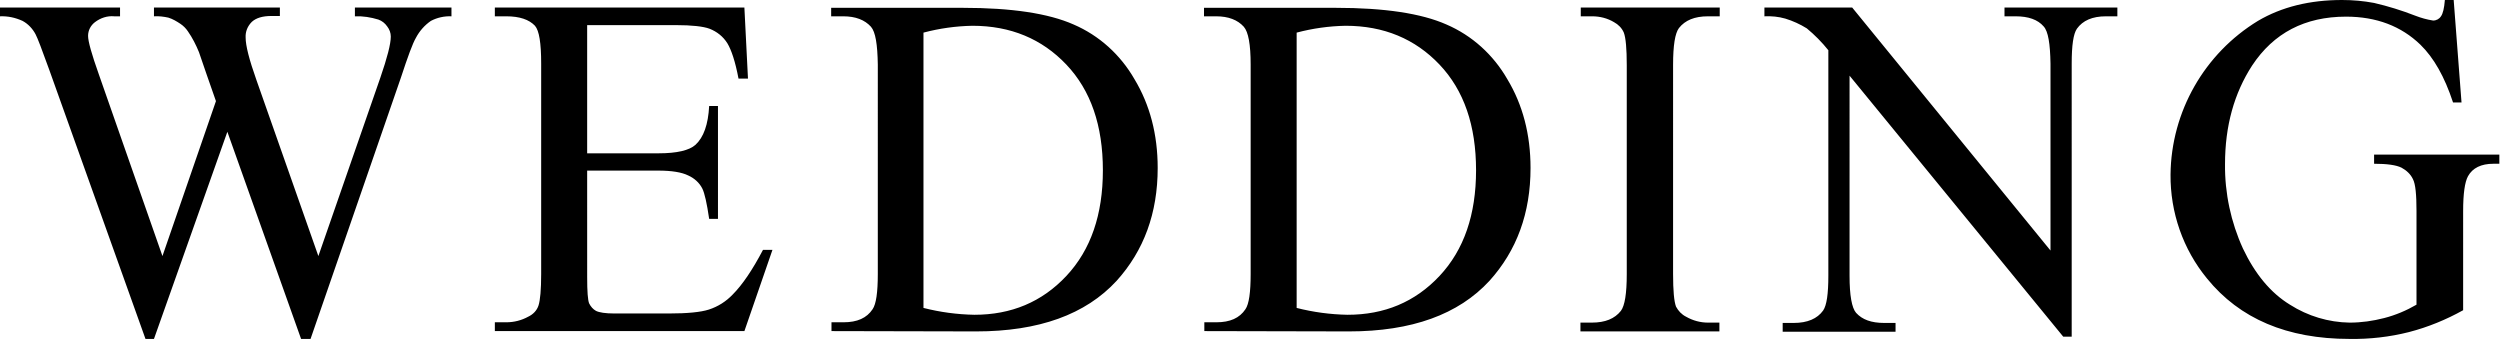 <?xml version="1.0" encoding="utf-8"?>
<!-- Generator: Adobe Illustrator 26.1.0, SVG Export Plug-In . SVG Version: 6.00 Build 0)  -->
<svg version="1.1" id="レイヤー_1" xmlns="http://www.w3.org/2000/svg" xmlns:xlink="http://www.w3.org/1999/xlink" x="0px"
	 y="0px" viewBox="0 0 766.4 103.9" style="enable-background:new 0 0 766.4 103.9;" xml:space="preserve">
<style type="text/css">
	.st0{fill-rule:evenodd;clip-rule:evenodd;}
</style>
<path id="pg-hero__slider__title02.svg" class="st0" d="M108.8,2.3V5c2.5-0.1,4.9,0.3,7.2,1c1.1,0.4,2,1.1,2.7,2.1
	c0.7,0.9,1.1,2,1.1,3.1c0,2.3-1.1,6.5-3.2,12.6L97.6,78.5l-19-54c-2.2-6.2-3.3-10.5-3.3-13c-0.1-1.8,0.6-3.5,1.9-4.8
	c1.3-1.2,3.3-1.8,6-1.8h2.6V2.3H47.2V5c1.5-0.1,3,0.1,4.4,0.4c1.3,0.4,2.5,1.1,3.7,1.9c0.9,0.6,1.7,1.4,2.3,2.3
	c1.4,2,2.5,4.2,3.4,6.4l2.3,6.7l2.9,8.3L49.8,78.5L30.3,22.8C28.1,16.6,27,12.7,27,11c0-1.7,0.8-3.2,2.1-4.2C30.8,5.5,32.9,4.8,35,5
	h1.8V2.3H0V5c2.4-0.1,4.7,0.4,6.9,1.4c1.7,0.9,3.1,2.4,4,4.1c0.6,1.1,2,4.8,4.2,10.9l29.5,82.5h2.6l22.5-63.5l22.6,63.5h2.9
	l27.7-80.1c2.1-6.4,3.6-10.5,4.6-12.2c1.1-2.1,2.7-3.9,4.6-5.2c1.9-1,4.1-1.5,6.3-1.4V2.3L108.8,2.3L108.8,2.3z M207.2,7.7
	c4.9,0,8.4,0.4,10.3,1.1c2.3,0.9,4.2,2.4,5.5,4.5c1.2,2,2.4,5.5,3.4,10.8h2.9l-1.1-21.8h-76.5V5h3.5c4.1,0,7,1,8.8,2.9
	c1.3,1.5,1.9,5.3,1.9,11.6v64.5c0,4.8-0.3,8-0.8,9.6c-0.5,1.6-1.7,2.8-3.2,3.5c-2,1.1-4.3,1.7-6.7,1.7h-3.5v2.7h76.5l8.6-24.9h-2.9
	c-3.2,6.1-6.3,10.7-9.3,13.7c-2,2.1-4.5,3.7-7.3,4.6c-2.5,0.8-6.6,1.2-12.2,1.2h-16.8c-2.7,0-4.6-0.3-5.6-0.8
	c-0.9-0.5-1.6-1.3-2.1-2.3c-0.4-1-0.6-3.6-0.6-8V52.3h21.8c4.1,0,7.2,0.5,9.2,1.5c1.8,0.8,3.4,2.2,4.3,4c0.7,1.4,1.4,4.5,2.1,9.3
	h2.7V32.5h-2.7c-0.3,5.7-1.7,9.6-4.2,11.9c-1.9,1.7-5.7,2.6-11.3,2.6H180V7.7H207.2L207.2,7.7z M299.2,101.6
	c19.3,0,33.6-5.2,43.1-15.5c8.4-9.3,12.6-20.8,12.6-34.6c0-10.3-2.4-19.4-7.1-27.2c-4.3-7.5-10.8-13.4-18.7-16.8
	c-7.7-3.4-19-5.1-33.9-5.1h-40.4V5h3.7c3.8,0,6.6,1.1,8.5,3.2c1.4,1.6,2,5.4,2.1,11.6V84c0,5.6-0.5,9.2-1.6,10.8
	c-1.8,2.7-4.7,4-8.9,4h-3.7v2.7L299.2,101.6L299.2,101.6z M283.1,10c4.9-1.3,9.9-2,15-2.1c11.7,0,21.3,4,28.8,11.9
	c7.5,7.9,11.2,18.7,11.2,32.4c0,13.6-3.7,24.4-11.2,32.4c-7.5,8-16.9,11.9-28.2,11.9c-5.3-0.1-10.5-0.8-15.6-2.1L283.1,10L283.1,10z
	 M413.5,101.6c19.3,0,33.6-5.2,43.1-15.5c8.4-9.3,12.6-20.8,12.6-34.6c0-10.3-2.4-19.4-7.1-27.2c-4.3-7.5-10.8-13.4-18.7-16.8
	c-7.7-3.4-19-5.1-33.9-5.1h-40.4V5h3.7c3.8,0,6.6,1.1,8.5,3.2c1.4,1.6,2.1,5.4,2.1,11.6V84c0,5.6-0.5,9.2-1.6,10.8
	c-1.8,2.7-4.7,4-8.9,4h-3.7v2.7L413.5,101.6L413.5,101.6z M397.5,10c4.9-1.3,9.9-2,15-2.1c11.7,0,21.3,4,28.8,11.9
	c7.5,7.9,11.2,18.7,11.2,32.4c0,13.6-3.7,24.4-11.2,32.4c-7.5,8-16.9,11.9-28.2,11.9c-5.3-0.1-10.5-0.8-15.6-2.1L397.5,10L397.5,10z
	 M523.6,98.9c-2.3,0-4.6-0.6-6.7-1.8c-1.4-0.7-2.4-1.8-3.1-3.1c-0.6-1.6-0.9-4.9-0.9-10V19.9c0-6,0.6-9.7,1.8-11.3
	c1.9-2.4,4.8-3.6,8.9-3.6h3.6V2.3h-42.6V5h3.5c2.4,0,4.7,0.6,6.7,1.8c1.3,0.7,2.4,1.8,3,3.2c0.6,1.6,0.9,4.9,0.9,10V84
	c0,6-0.6,9.7-1.8,11.3c-1.9,2.4-4.8,3.6-8.9,3.6h-3.5v2.7h42.6v-2.7H523.6z M540.9,5c2.2-0.1,4.3,0.1,6.4,0.7c2.3,0.7,4.5,1.7,6.6,3
	c2.4,2,4.6,4.2,6.6,6.7v69.1c0,5.6-0.5,9.1-1.6,10.7c-1.8,2.5-4.8,3.8-9,3.8h-3.4v2.7h34.6v-2.7h-3.5c-3.9,0-6.7-1-8.6-3.1
	c-1.3-1.5-2-5.3-2-11.4V23.2l65.5,80h2.6V19.5c0-5.6,0.5-9.1,1.6-10.7c1.8-2.5,4.7-3.8,8.9-3.8h3.5V2.3h-34.6V5h3.4
	c3.9,0,6.8,1,8.6,3.1c1.4,1.5,2,5.3,2.1,11.4v57.3L567.8,2.3h-26.9L540.9,5L540.9,5z M749.5,0c-0.2,2.5-0.6,4.2-1.2,5
	c-0.5,0.8-1.4,1.3-2.4,1.3c-1.9-0.3-3.7-0.8-5.5-1.5c-4.1-1.6-8.3-2.9-12.6-3.9C724.6,0.3,721.3,0,718,0c-9.9,0-18.5,2.1-25.8,6.4
	c-16.4,10-26.6,27.8-26.8,47.1c-0.1,11.6,3.8,22.9,11.2,31.9c10,12.3,24.5,18.5,43.7,18.5c6.1,0.1,12.3-0.6,18.2-2.1
	c5.8-1.5,11.4-3.8,16.6-6.7V64.7c0-5.3,0.5-8.9,1.5-10.7c1.4-2.5,4-3.8,7.8-3.8h1.8v-2.8h-38.4v2.8c4,0,6.8,0.4,8.4,1.2
	c1.5,0.8,2.8,2,3.5,3.5c0.8,1.5,1.1,4.8,1.1,9.8v28.7c-3.1,1.8-6.4,3.2-9.9,4.1c-3.5,0.9-7,1.4-10.6,1.4c-6.5-0.1-12.8-2-18.3-5.5
	c-5.9-3.6-10.7-9.4-14.4-17.2c-3.7-8.1-5.6-17-5.5-25.9c0-11.7,2.8-21.7,8.3-30.2c6.6-10,16.2-15,28.8-15c9.3,0,16.9,2.9,22.8,8.6
	c4.1,4,7.4,9.8,10,17.7h2.6L752.2,0L749.5,0L749.5,0z"/>
</svg>
